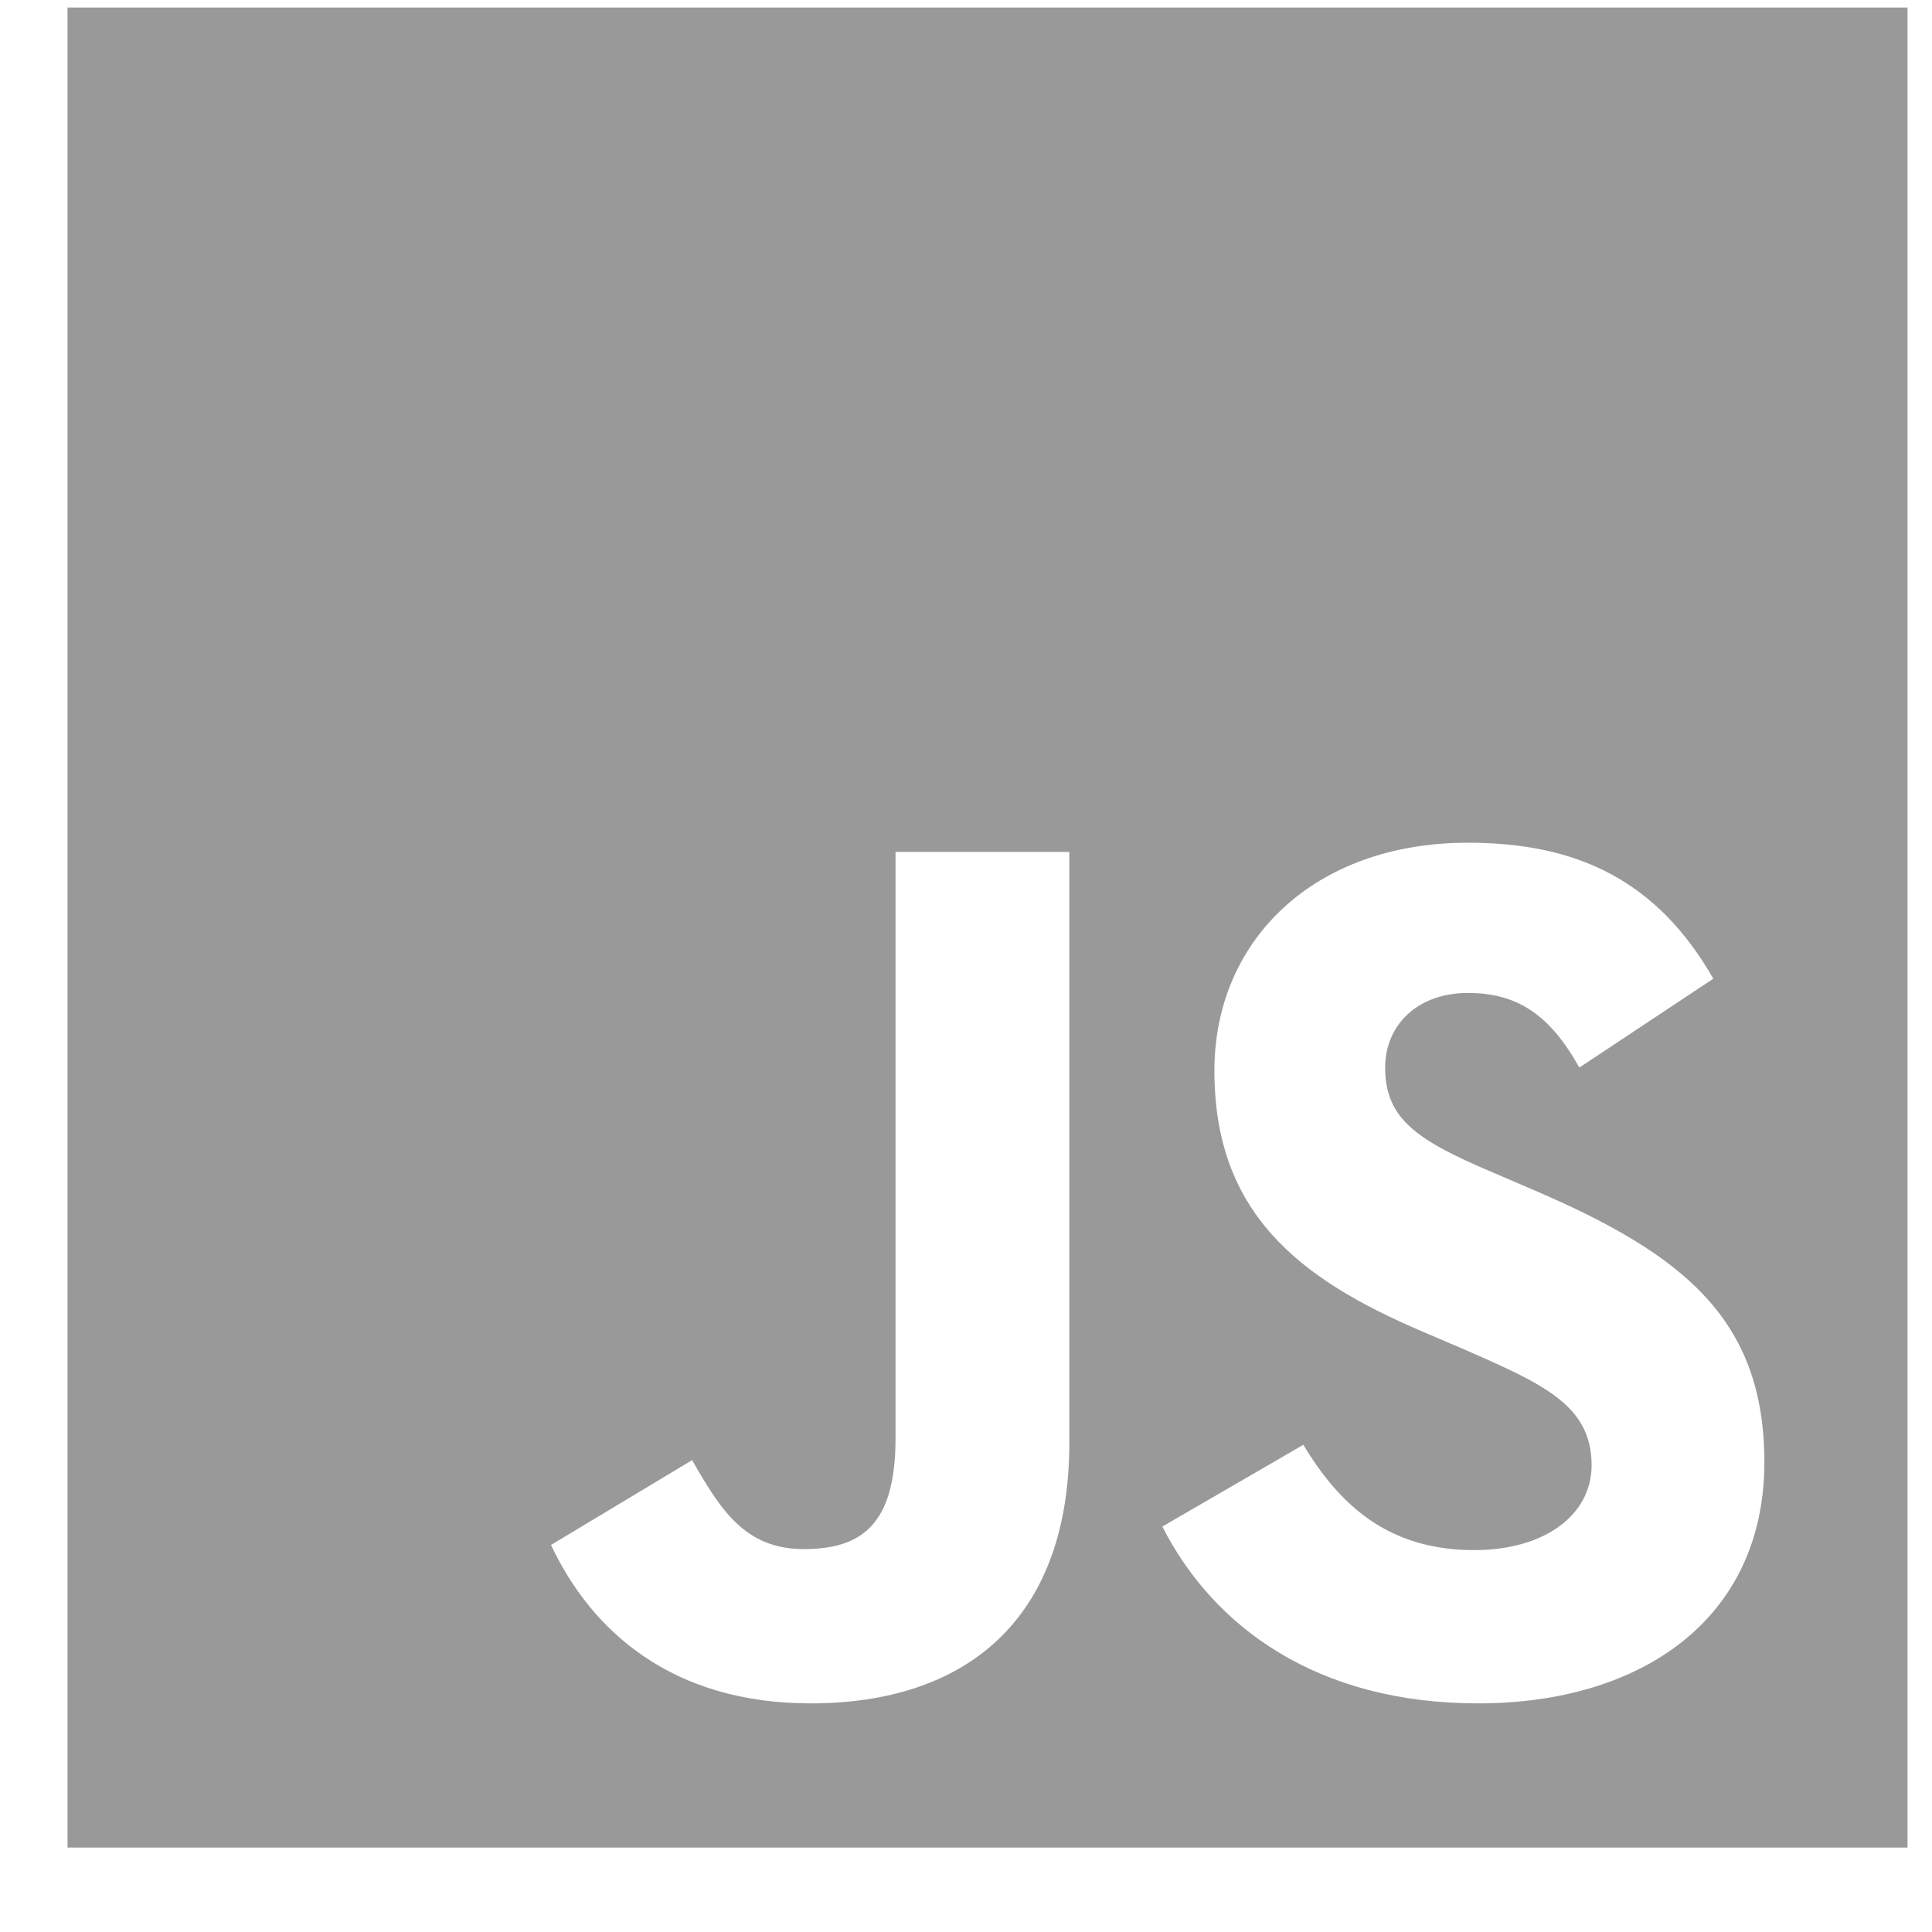 <svg width="21" height="21" viewBox="0 0 21 21" fill="none" xmlns="http://www.w3.org/2000/svg">
<path d="M0.734 0.082H20.734V20.082H0.734V0.082ZM5.989 16.793C6.434 17.738 7.312 18.515 8.812 18.515C10.478 18.515 11.623 17.627 11.623 15.682V9.26H9.734V15.638C9.734 16.593 9.345 16.838 8.734 16.838C8.089 16.838 7.823 16.393 7.523 15.871L5.989 16.793ZM12.634 16.593C13.189 17.682 14.312 18.515 16.067 18.515C17.845 18.515 19.178 17.593 19.178 15.893C19.178 14.326 18.278 13.627 16.678 12.938L16.212 12.738C15.4 12.393 15.056 12.16 15.056 11.604C15.056 11.149 15.4 10.793 15.956 10.793C16.489 10.793 16.845 11.027 17.167 11.604L18.623 10.638C18.012 9.571 17.145 9.16 15.956 9.16C14.278 9.16 13.2 10.226 13.2 11.638C13.2 13.171 14.1 13.893 15.456 14.471L15.923 14.671C16.789 15.049 17.3 15.282 17.3 15.927C17.3 16.46 16.8 16.849 16.023 16.849C15.1 16.849 14.567 16.371 14.167 15.704L12.634 16.593Z" fill="#999999"/>
</svg>
